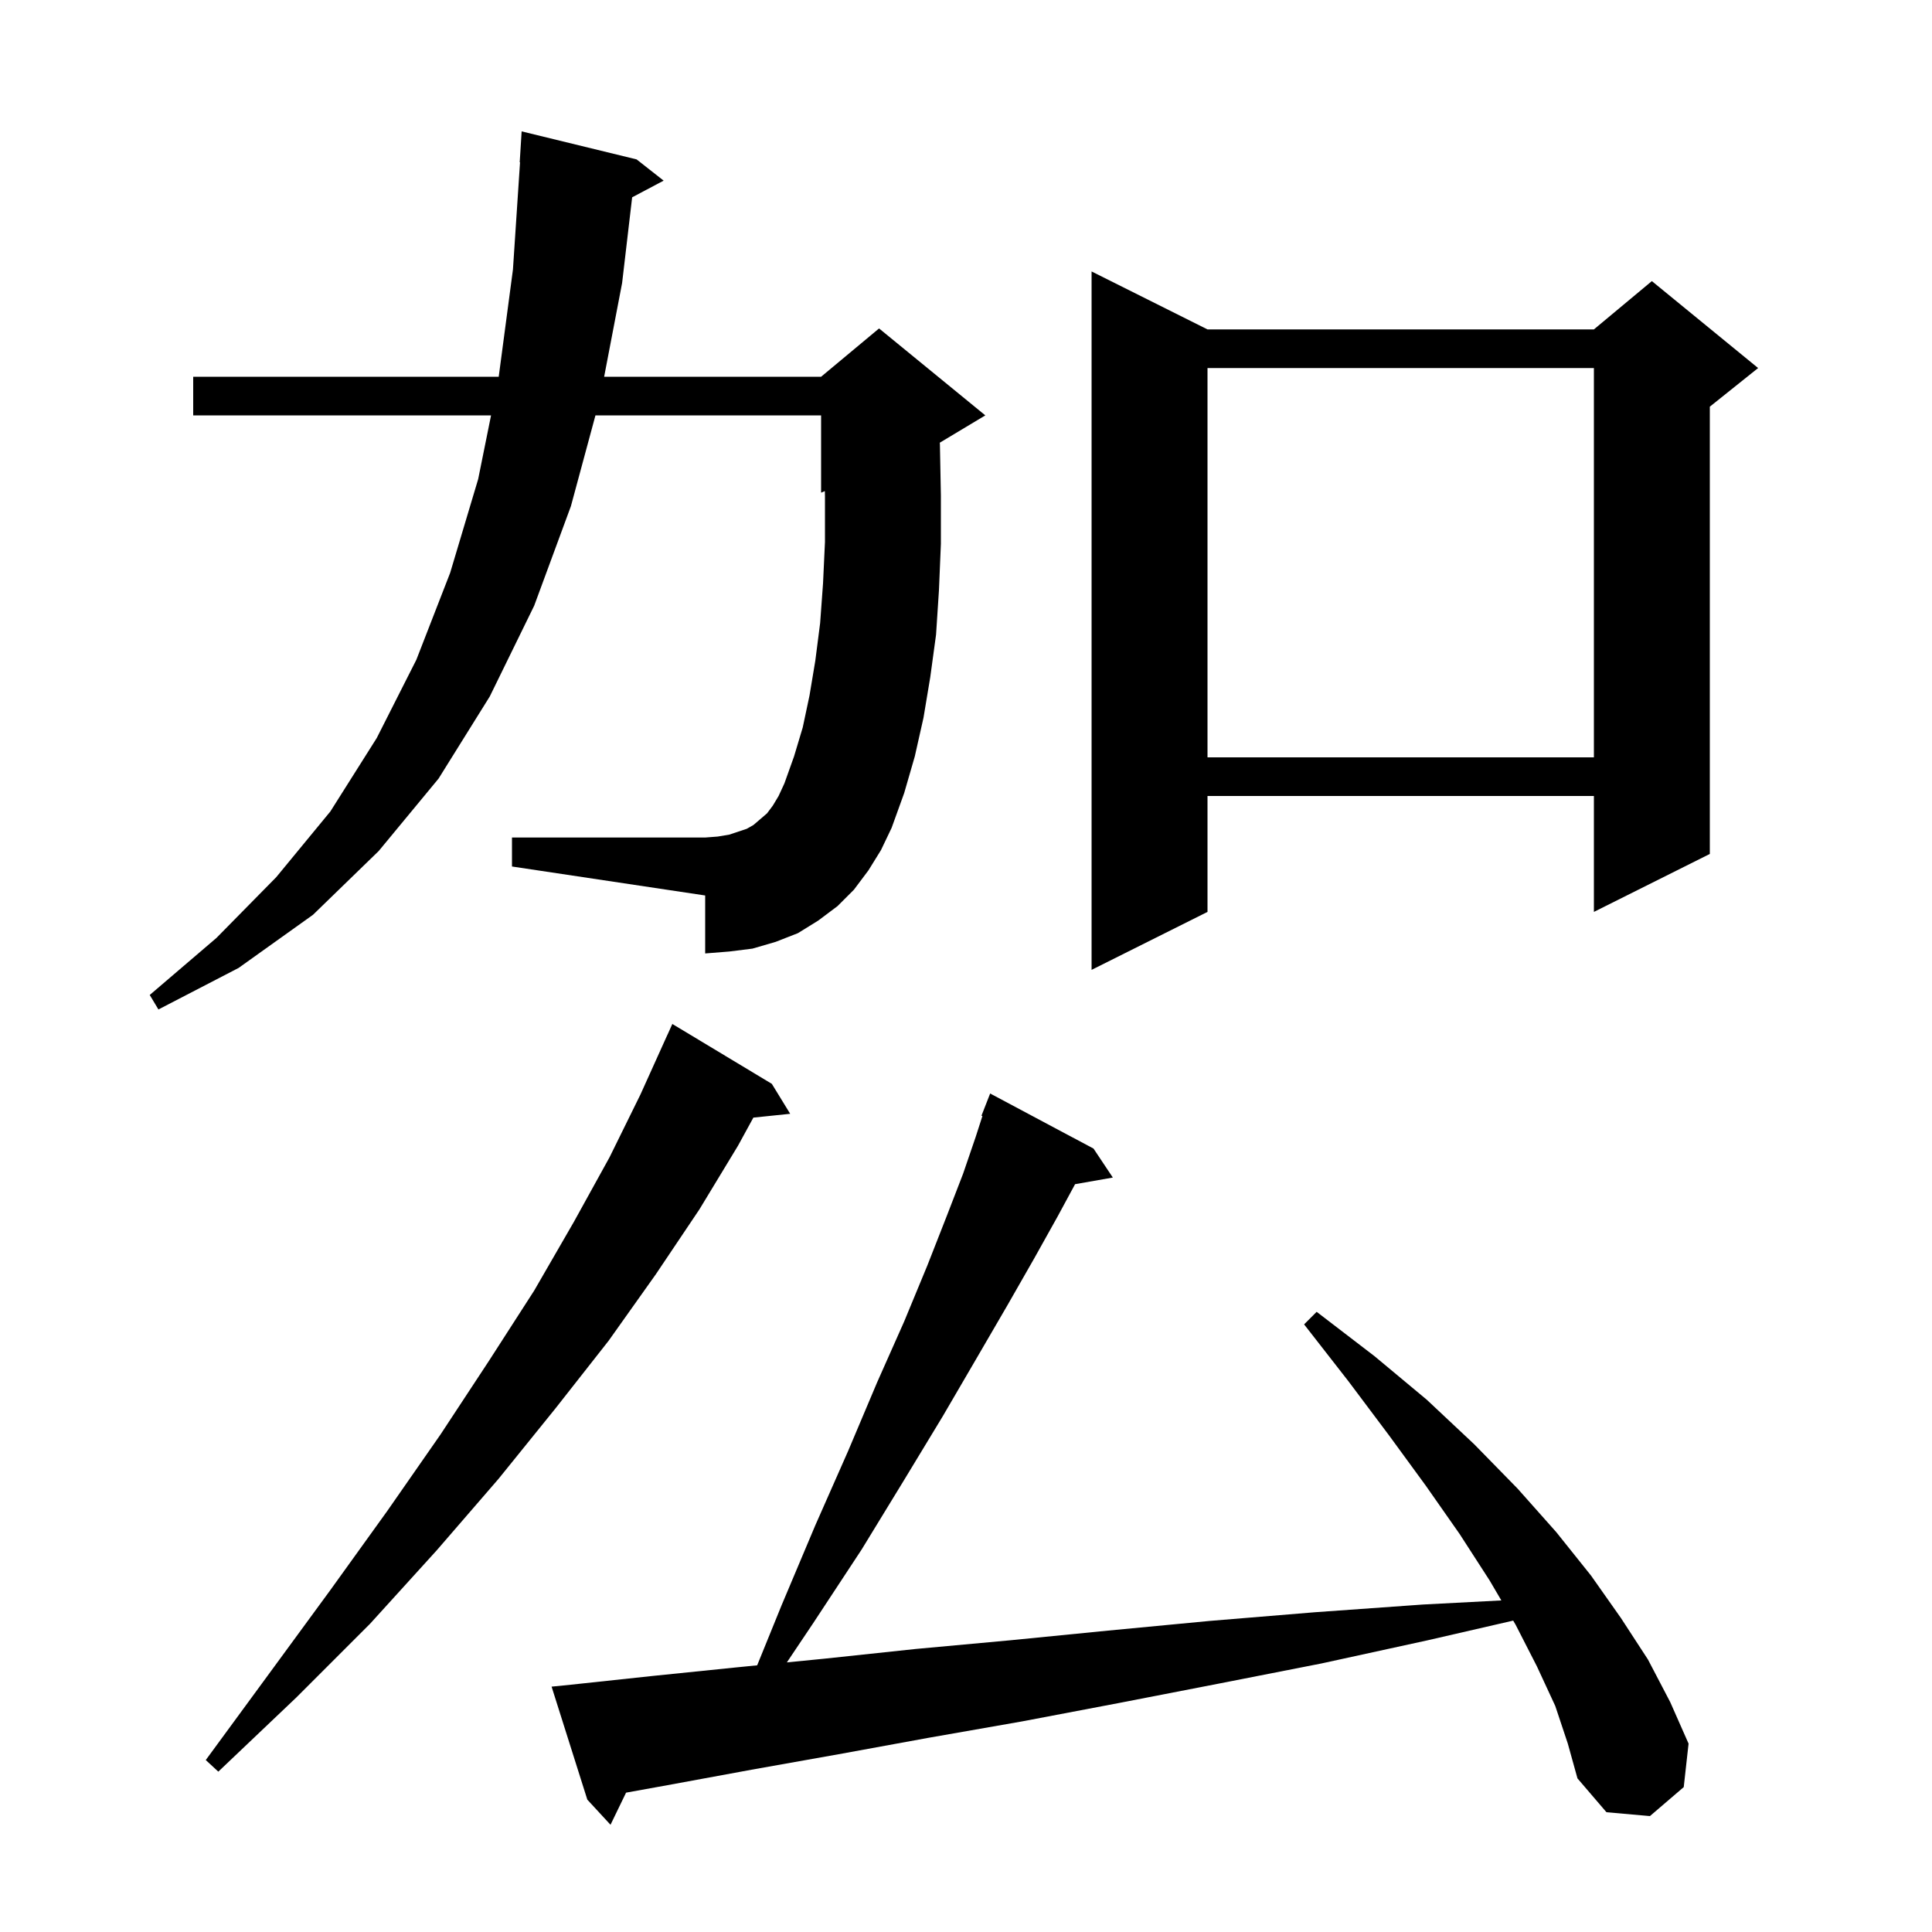 <svg xmlns="http://www.w3.org/2000/svg" xmlns:xlink="http://www.w3.org/1999/xlink" version="1.1" baseProfile="full" viewBox="0 0 200 200" width="200" height="200"><g fill="currentColor"><path d="M 161.0 176.6 L 159.1 172.5 L 156.9 168.2 L 156.645 167.765 L 147.8 169.8 L 136.8 172.2 L 126.1 174.3 L 115.8 176.3 L 105.8 178.2 L 96.1 179.9 L 86.8 181.6 L 77.8 183.2 L 69.1 184.8 L 64.81 185.575 L 63.2 188.9 L 60.8 186.3 L 57.1 174.6 L 59.1 174.4 L 67.5 173.5 L 76.3 172.6 L 78.382 172.394 L 80.9 166.2 L 84.4 157.9 L 87.8 150.2 L 90.8 143.1 L 93.6 136.8 L 96.0 131.0 L 98.0 125.9 L 99.7 121.5 L 101.0 117.7 L 101.7 115.529 L 101.6 115.5 L 102.5 113.2 L 113.2 118.9 L 115.2 121.9 L 111.292 122.586 L 109.5 125.9 L 107.1 130.2 L 104.3 135.1 L 101.1 140.6 L 97.6 146.6 L 93.6 153.2 L 89.2 160.4 L 84.2 168.0 L 81.457 172.09 L 85.4 171.7 L 94.8 170.7 L 104.6 169.8 L 114.7 168.8 L 125.2 167.8 L 136.1 166.9 L 147.3 166.1 L 155.419 165.676 L 154.2 163.6 L 151.1 158.8 L 147.6 153.8 L 143.8 148.6 L 139.6 143.0 L 135.0 137.1 L 136.3 135.8 L 142.3 140.4 L 147.7 144.9 L 152.6 149.5 L 157.1 154.1 L 161.1 158.6 L 164.7 163.1 L 167.8 167.5 L 170.6 171.8 L 172.9 176.2 L 174.8 180.5 L 174.3 185.0 L 170.8 188.0 L 166.3 187.6 L 163.3 184.1 L 162.3 180.5 Z M 79.9 112.2 L 81.8 115.3 L 77.989 115.694 L 76.4 118.6 L 72.4 125.2 L 67.9 131.9 L 63.0 138.8 L 57.5 145.8 L 51.6 153.1 L 45.2 160.5 L 38.3 168.1 L 30.7 175.7 L 22.6 183.4 L 21.3 182.2 L 27.9 173.2 L 34.2 164.6 L 40.1 156.4 L 45.6 148.5 L 50.6 140.9 L 55.3 133.6 L 59.4 126.5 L 63.1 119.8 L 66.3 113.3 L 69.1 107.1 L 69.104 107.102 L 69.6 106.0 Z M 89.9 90.1 L 88.4 92.1 L 86.7 93.8 L 84.7 95.3 L 82.6 96.6 L 80.3 97.5 L 77.9 98.2 L 75.5 98.5 L 73.0 98.7 L 73.0 92.7 L 53.0 89.7 L 53.0 86.7 L 73.0 86.7 L 74.3 86.6 L 75.5 86.4 L 77.3 85.8 L 78.0 85.4 L 79.4 84.2 L 80.0 83.4 L 80.6 82.4 L 81.2 81.1 L 82.2 78.3 L 83.1 75.3 L 83.8 72.0 L 84.4 68.4 L 84.9 64.5 L 85.2 60.4 L 85.4 56.1 L 85.4 51.4 L 85.388 50.838 L 85.0 51.0 L 85.0 43.0 L 61.641 43.0 L 59.1 52.4 L 55.3 62.7 L 50.7 72.1 L 45.4 80.6 L 39.2 88.1 L 32.4 94.7 L 24.7 100.2 L 16.4 104.5 L 15.5 103.0 L 22.4 97.1 L 28.6 90.8 L 34.2 84.0 L 39.0 76.4 L 43.1 68.3 L 46.6 59.3 L 49.5 49.6 L 50.833 43.0 L 20.0 43.0 L 20.0 39.0 L 51.627 39.0 L 53.1 27.9 L 53.834 16.799 L 53.8 16.8 L 54.0 13.6 L 65.9 16.5 L 68.7 18.7 L 65.44 20.426 L 64.4 29.3 L 62.541 39.0 L 85.0 39.0 L 91.0 34.0 L 102.0 43.0 L 97.287 45.828 L 97.3 46.0 L 97.4 51.3 L 97.4 56.3 L 97.2 61.1 L 96.9 65.7 L 96.3 70.1 L 95.6 74.3 L 94.7 78.3 L 93.6 82.1 L 92.3 85.7 L 91.2 88.0 Z M 125.0 34.1 L 165.0 34.1 L 171.0 29.1 L 182.0 38.1 L 177.0 42.1 L 177.0 88.4 L 165.0 94.4 L 165.0 82.4 L 125.0 82.4 L 125.0 94.4 L 113.0 100.4 L 113.0 28.1 Z M 125.0 38.1 L 125.0 78.4 L 165.0 78.4 L 165.0 38.1 Z "/></g></svg>